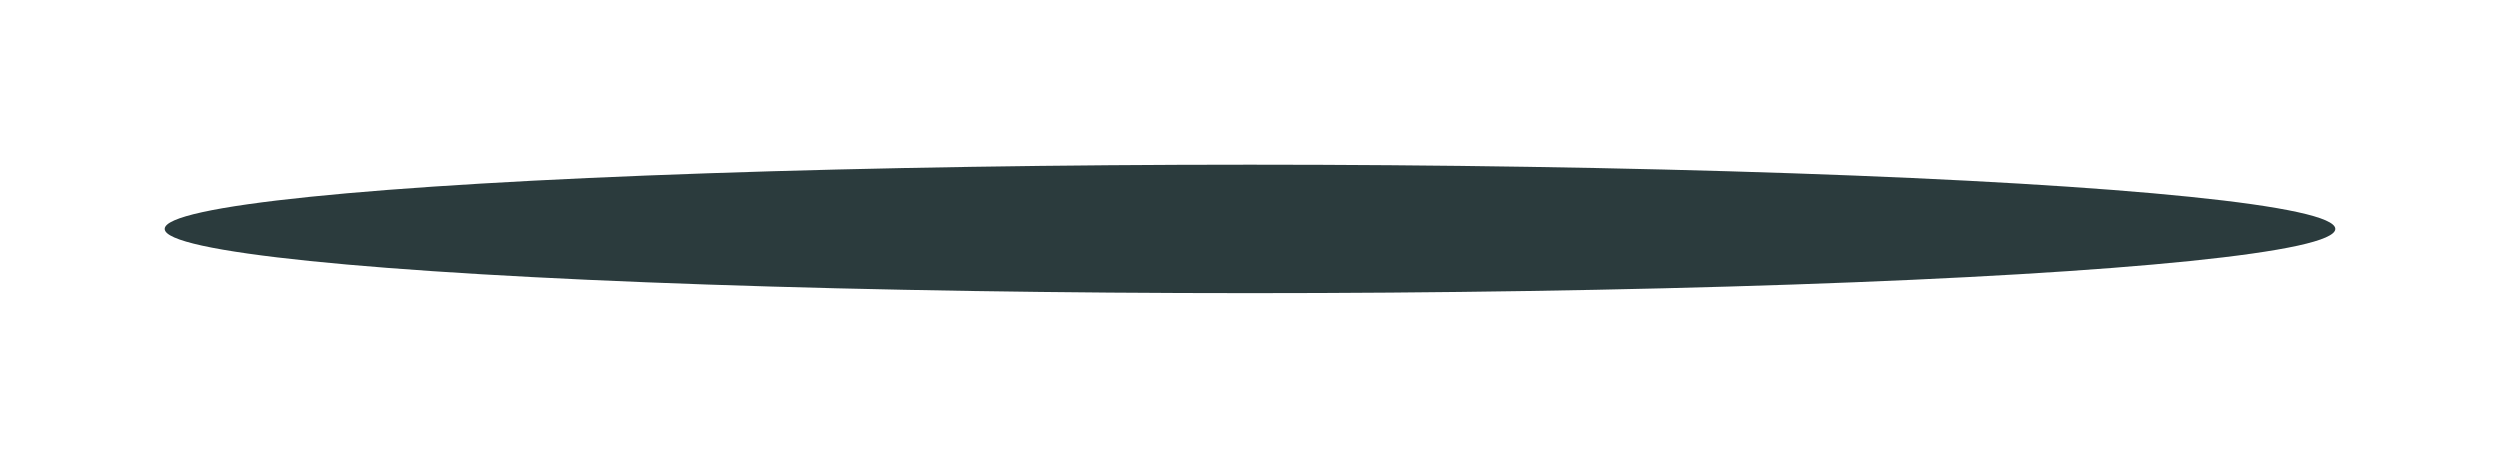<?xml version="1.0" encoding="UTF-8"?> <svg xmlns="http://www.w3.org/2000/svg" width="2277" height="417" viewBox="0 0 2277 417" fill="none"><g filter="url(#filter0_f_370_224)"><ellipse cx="1138.5" cy="208.5" rx="988.5" ry="58.5" fill="#2B3B3D"></ellipse></g><defs><filter id="filter0_f_370_224" x="0" y="0" width="2277" height="417" filterUnits="userSpaceOnUse" color-interpolation-filters="sRGB"><feFlood flood-opacity="0" result="BackgroundImageFix"></feFlood><feBlend mode="normal" in="SourceGraphic" in2="BackgroundImageFix" result="shape"></feBlend><feGaussianBlur stdDeviation="75" result="effect1_foregroundBlur_370_224"></feGaussianBlur></filter></defs></svg> 